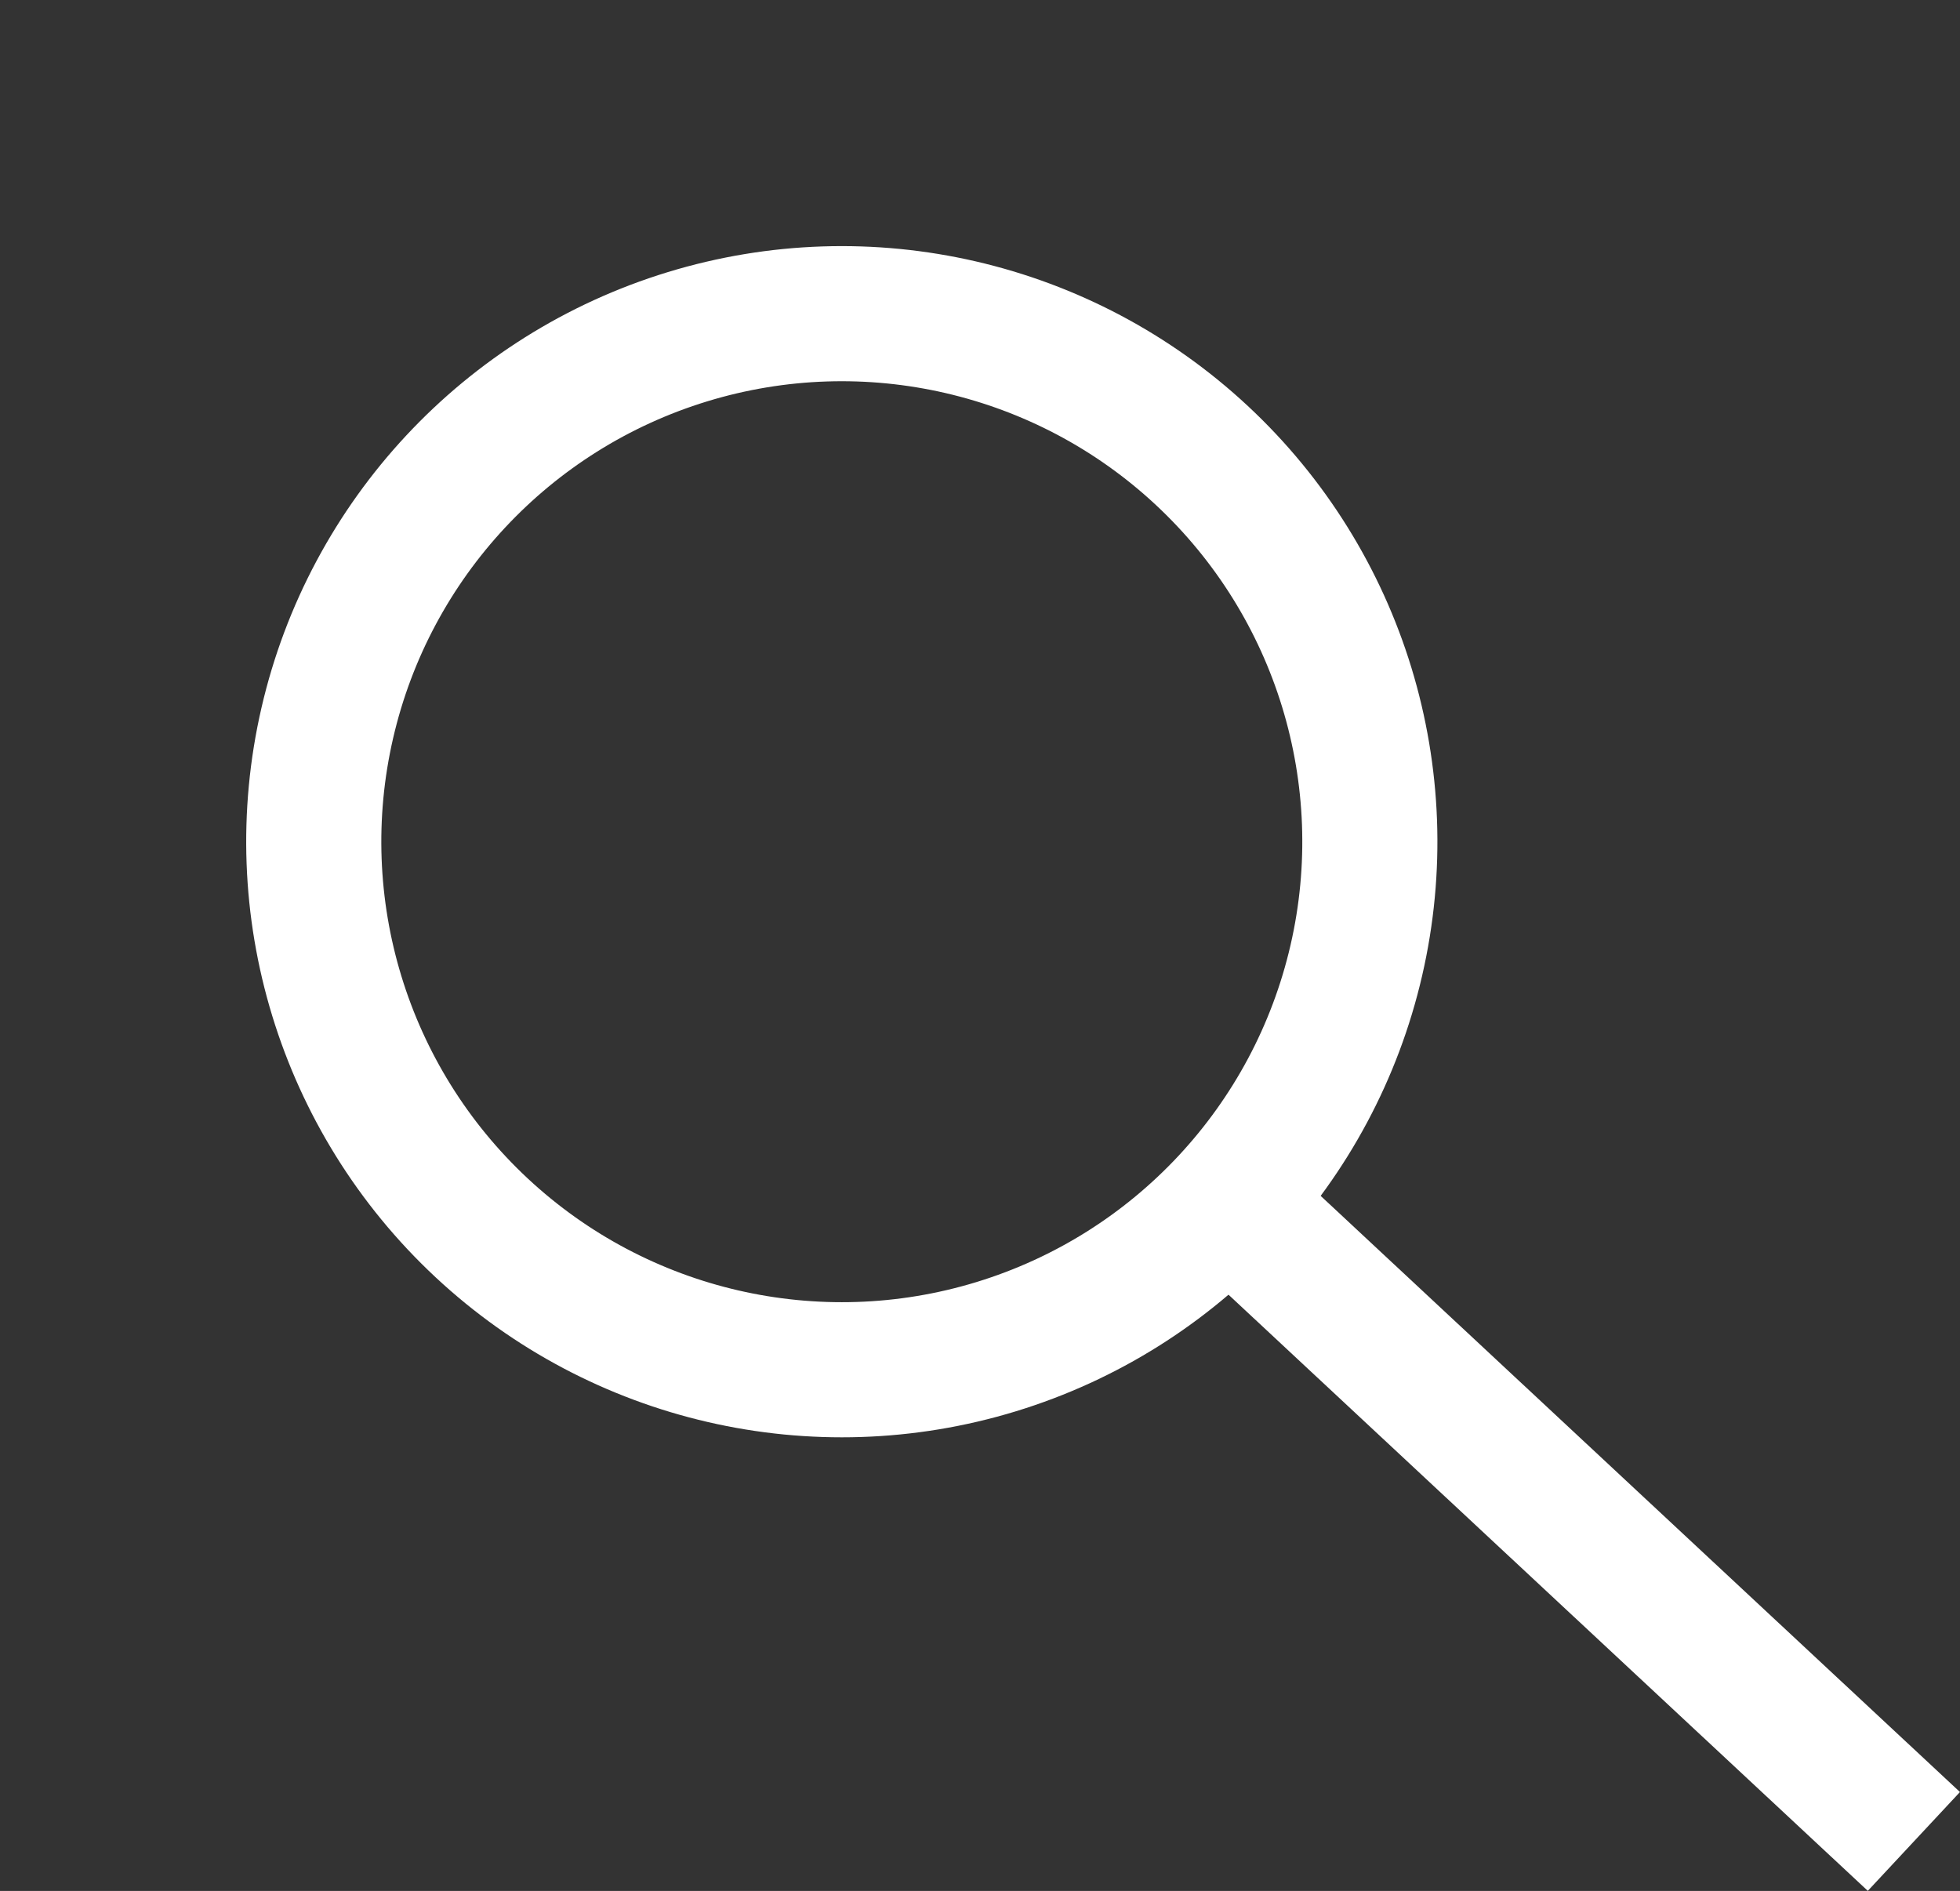 <svg xmlns="http://www.w3.org/2000/svg" width="14.506" height="13.995" viewBox="0 0 14.506 13.995"><rect x="0" y="0" width="14.506" height="13.995" fill="#333333" stroke="none"/><g transform="translate(-939.143 830.27) rotate(-47)"><g transform="translate(1243 125)" fill="none" stroke="#fff" stroke-width="1"><circle cx="4.408" cy="4.408" r="4.408" stroke="none"/><circle cx="4.408" cy="4.408" r="3.908" fill="none"/></g><line y2="7.12" transform="translate(1247.408 133.137)" fill="none" stroke="#fff" stroke-width="1"/></g></svg>